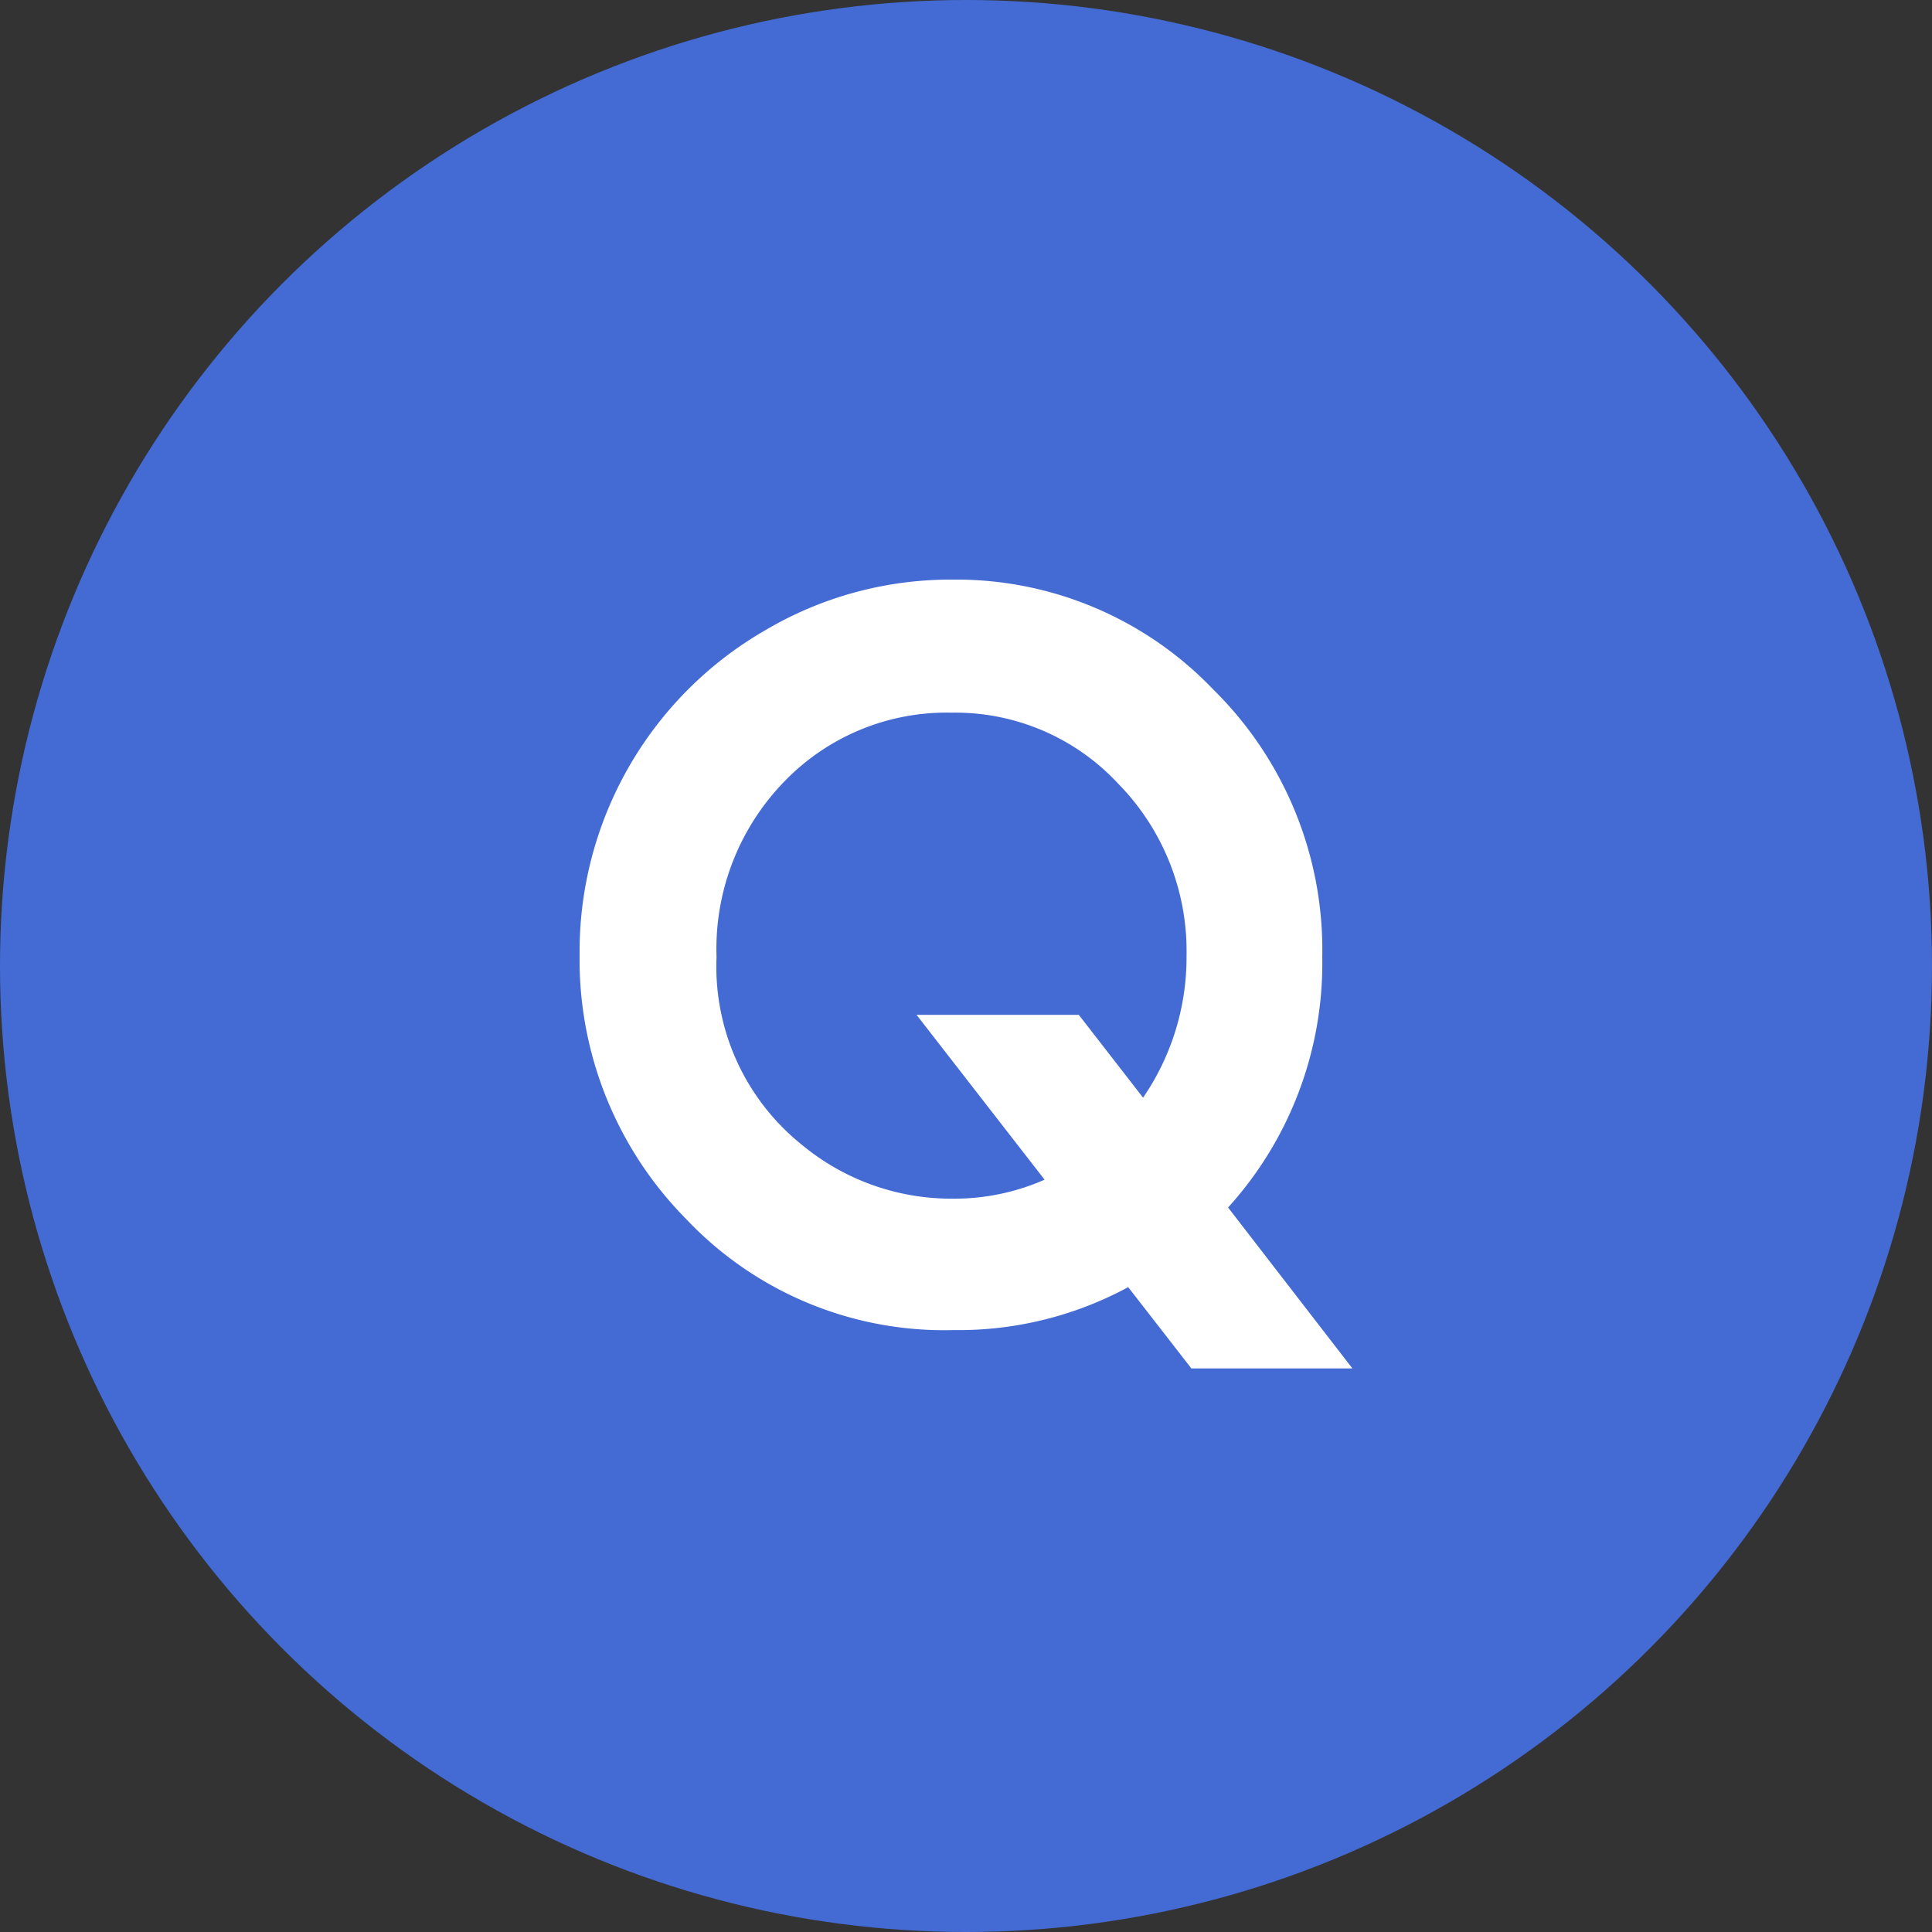 <svg xmlns="http://www.w3.org/2000/svg" xmlns:xlink="http://www.w3.org/1999/xlink" width="40" height="40" viewBox="0 0 40 40">
  <rect x="0" y="0" width="40" height="40" fill="#333333" stroke="none"/>
  <defs>
    <clipPath id="clip-path">
      <rect id="長方形_6768" data-name="長方形 6768" width="16" height="16.332" transform="translate(0 0)" fill="#fff"/>
    </clipPath>
  </defs>
  <g id="グループ_76470" data-name="グループ 76470" transform="translate(-360 -5575)">
    <circle id="楕円形_936" data-name="楕円形 936" cx="20" cy="20" r="20" transform="translate(360 5575)" fill="#446bd4"/>
    <g id="グループ_76451" data-name="グループ 76451" transform="translate(372 5587)" clip-path="url(#clip-path)">
      <path id="パス_91219" data-name="パス 91219" d="M13.426,13,16,16.332H12.666l-1.308-1.683a7.388,7.388,0,0,1-3.615.889,7.353,7.353,0,0,1-5.538-2.3A7.634,7.634,0,0,1,0,7.764,7.681,7.681,0,0,1,3.848,1.046,7.542,7.542,0,0,1,7.708,0a7.359,7.359,0,0,1,5.409,2.273,7.565,7.565,0,0,1,2.259,5.541A7.529,7.529,0,0,1,13.426,13m-1.76-2.274a5.133,5.133,0,0,0,.9-2.936,4.947,4.947,0,0,0-1.42-3.57A4.6,4.6,0,0,0,7.708,2.755,4.668,4.668,0,0,0,4.235,4.184a4.972,4.972,0,0,0-1.4,3.63A4.728,4.728,0,0,0,4.6,11.7a4.845,4.845,0,0,0,3.132,1.117,4.628,4.628,0,0,0,1.895-.393L6.976,9.011h3.359Z" transform="translate(0 0)" fill="#fff"/>
    </g>
  </g>
</svg>
